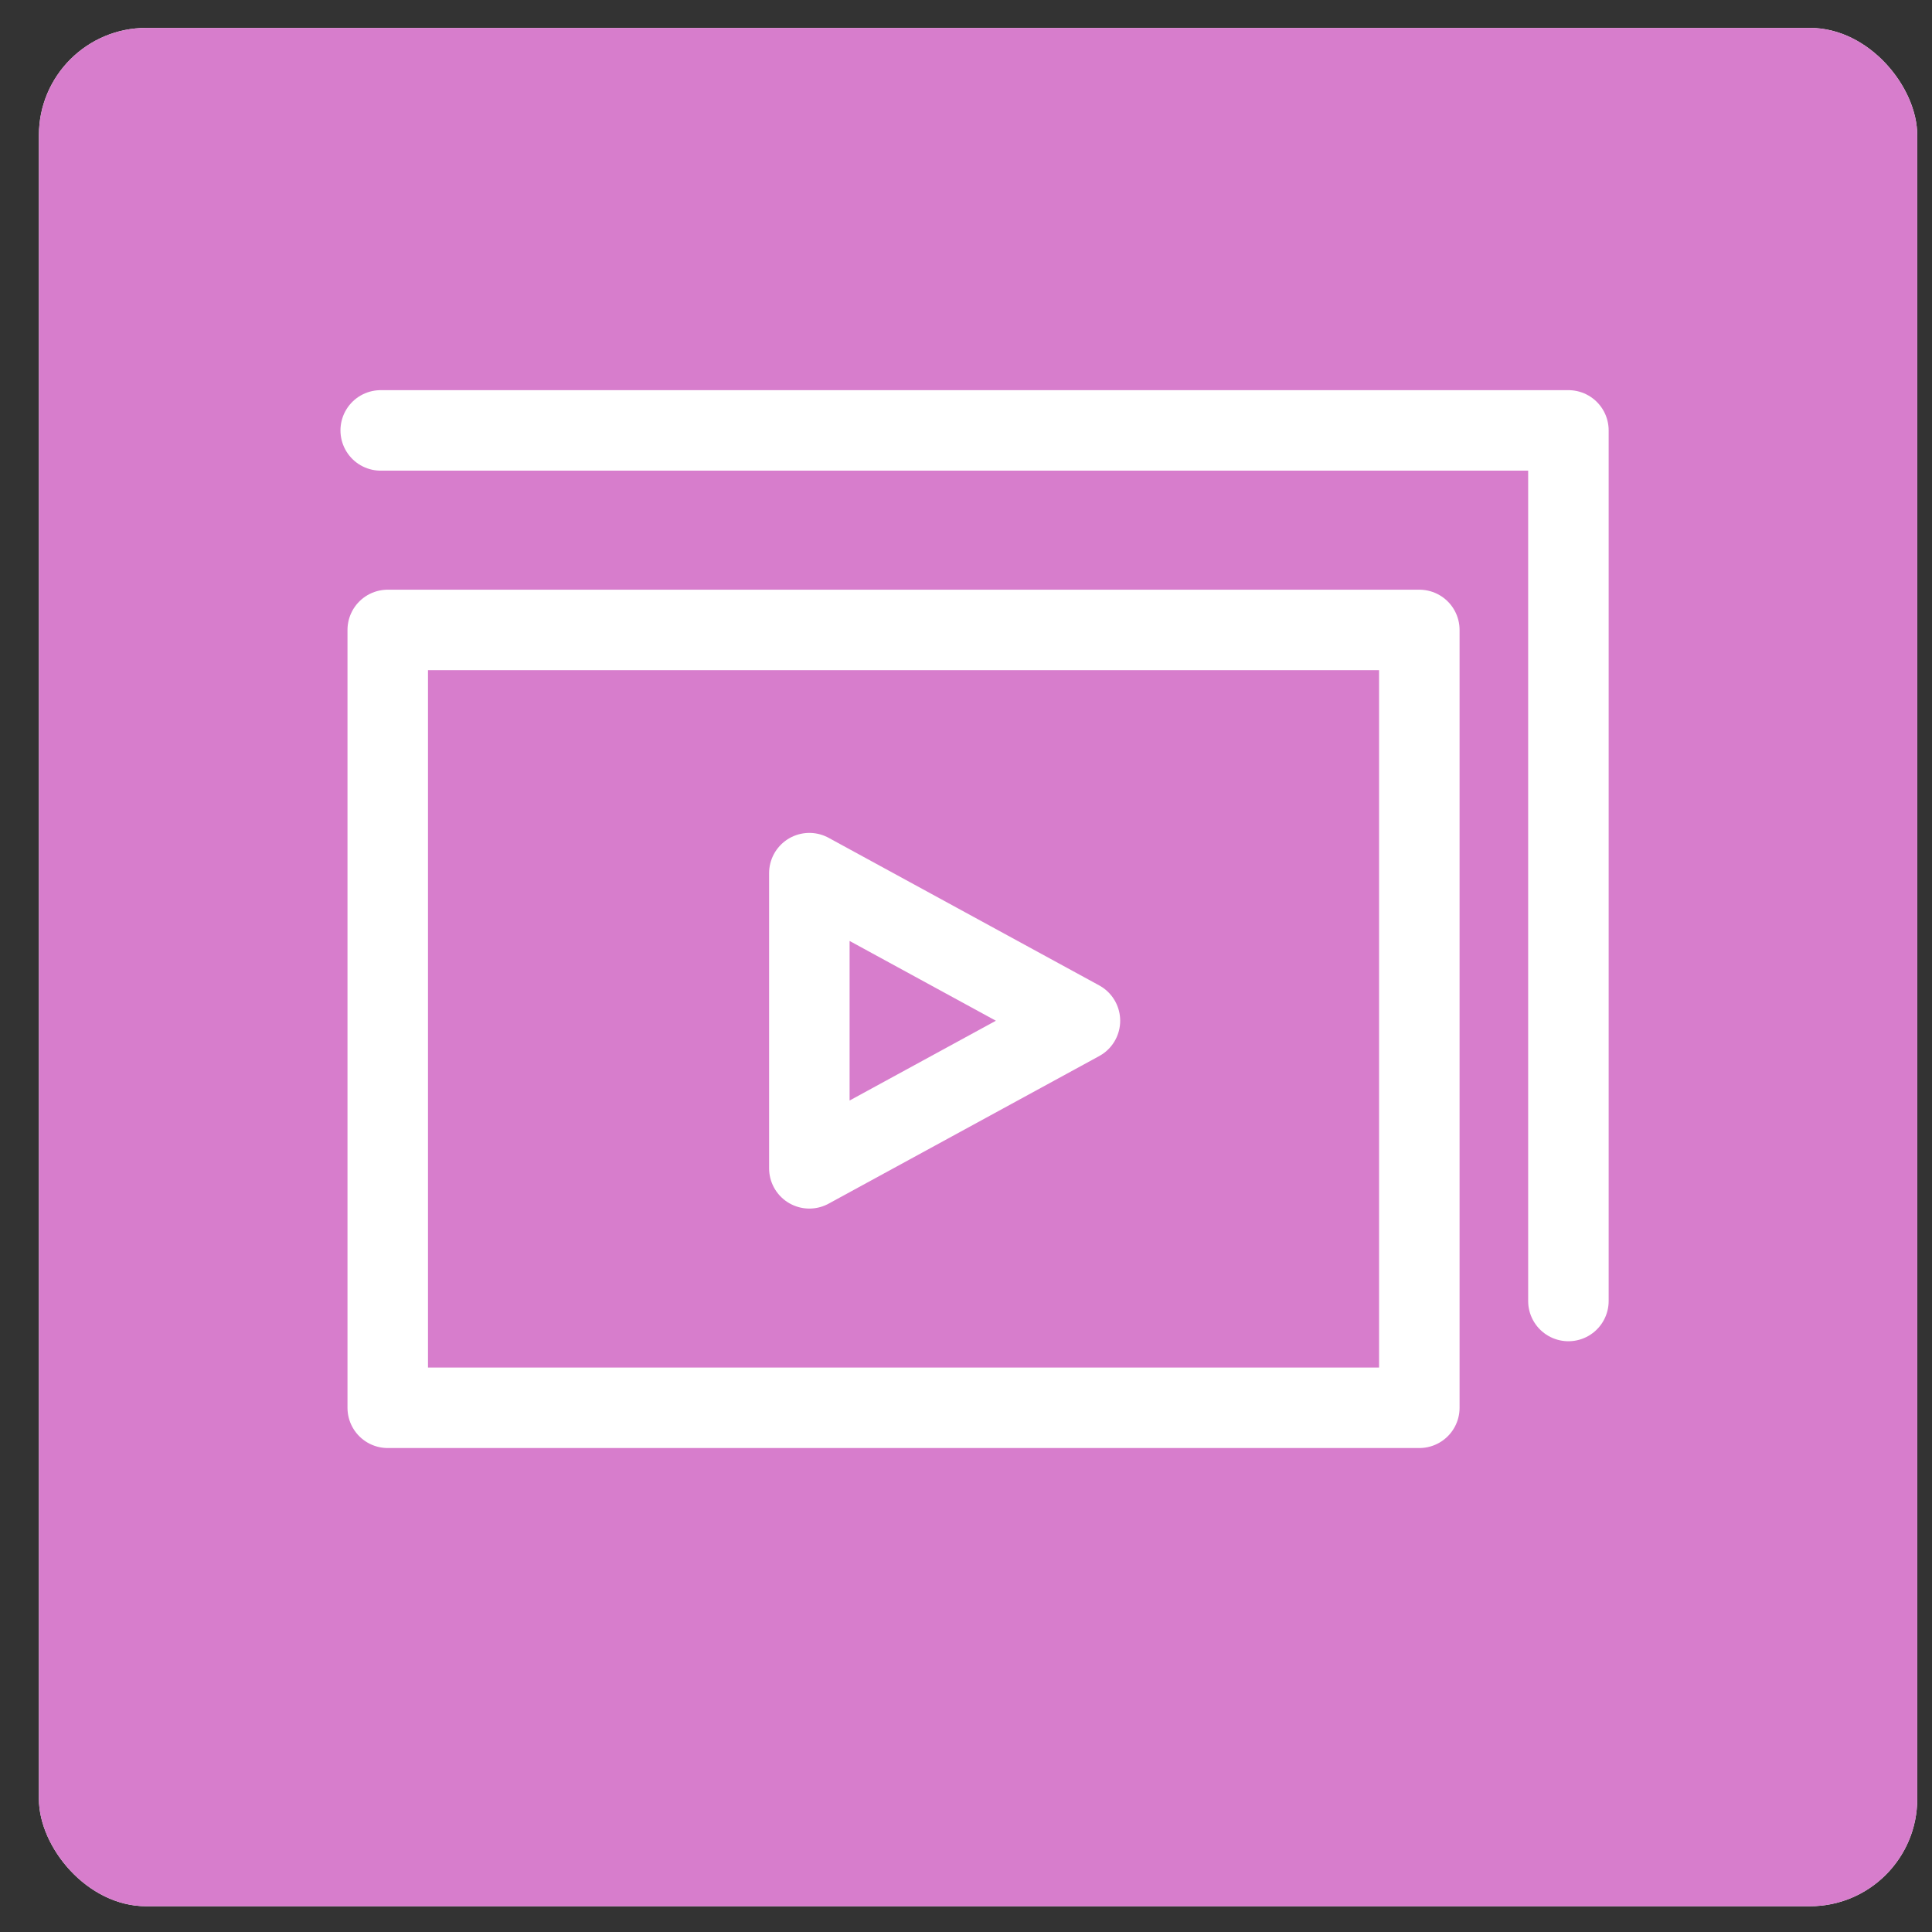 <?xml version="1.0" encoding="UTF-8"?> <svg xmlns="http://www.w3.org/2000/svg" width="36" height="36" viewBox="0 0 36 36" fill="none"><rect x="0" y="0" width="36" height="36" fill="#333333" stroke="none"/><g clip-path="url(#clip0_2349_7132)"><rect x="0.725" y="0.52" width="35" height="35" rx="2" fill="white"></rect><rect x="-0.181" y="-1.406" width="36.812" height="38.757" fill="#D77DCC"></rect><g clip-path="url(#clip1_2349_7132)"><rect x="7.225" y="11.738" width="19.222" height="14.494" stroke="white" stroke-width="1.5" stroke-linecap="round" stroke-linejoin="round"></rect><path d="M15.081 21.77V16.27L20.123 19.02L15.081 21.77Z" stroke="white" stroke-width="1.5" stroke-linecap="round" stroke-linejoin="round"></path><path d="M7.094 8.02H29.225V24.242" stroke="white" stroke-width="1.5" stroke-linecap="round" stroke-linejoin="round"></path></g></g><defs><clipPath id="clip0_2349_7132"><rect x="0.725" y="0.52" width="35" height="35" rx="2" fill="white"></rect></clipPath><clipPath id="clip1_2349_7132"><rect width="24" height="24" fill="white" transform="translate(6.225 6.02)"></rect></clipPath></defs></svg> 